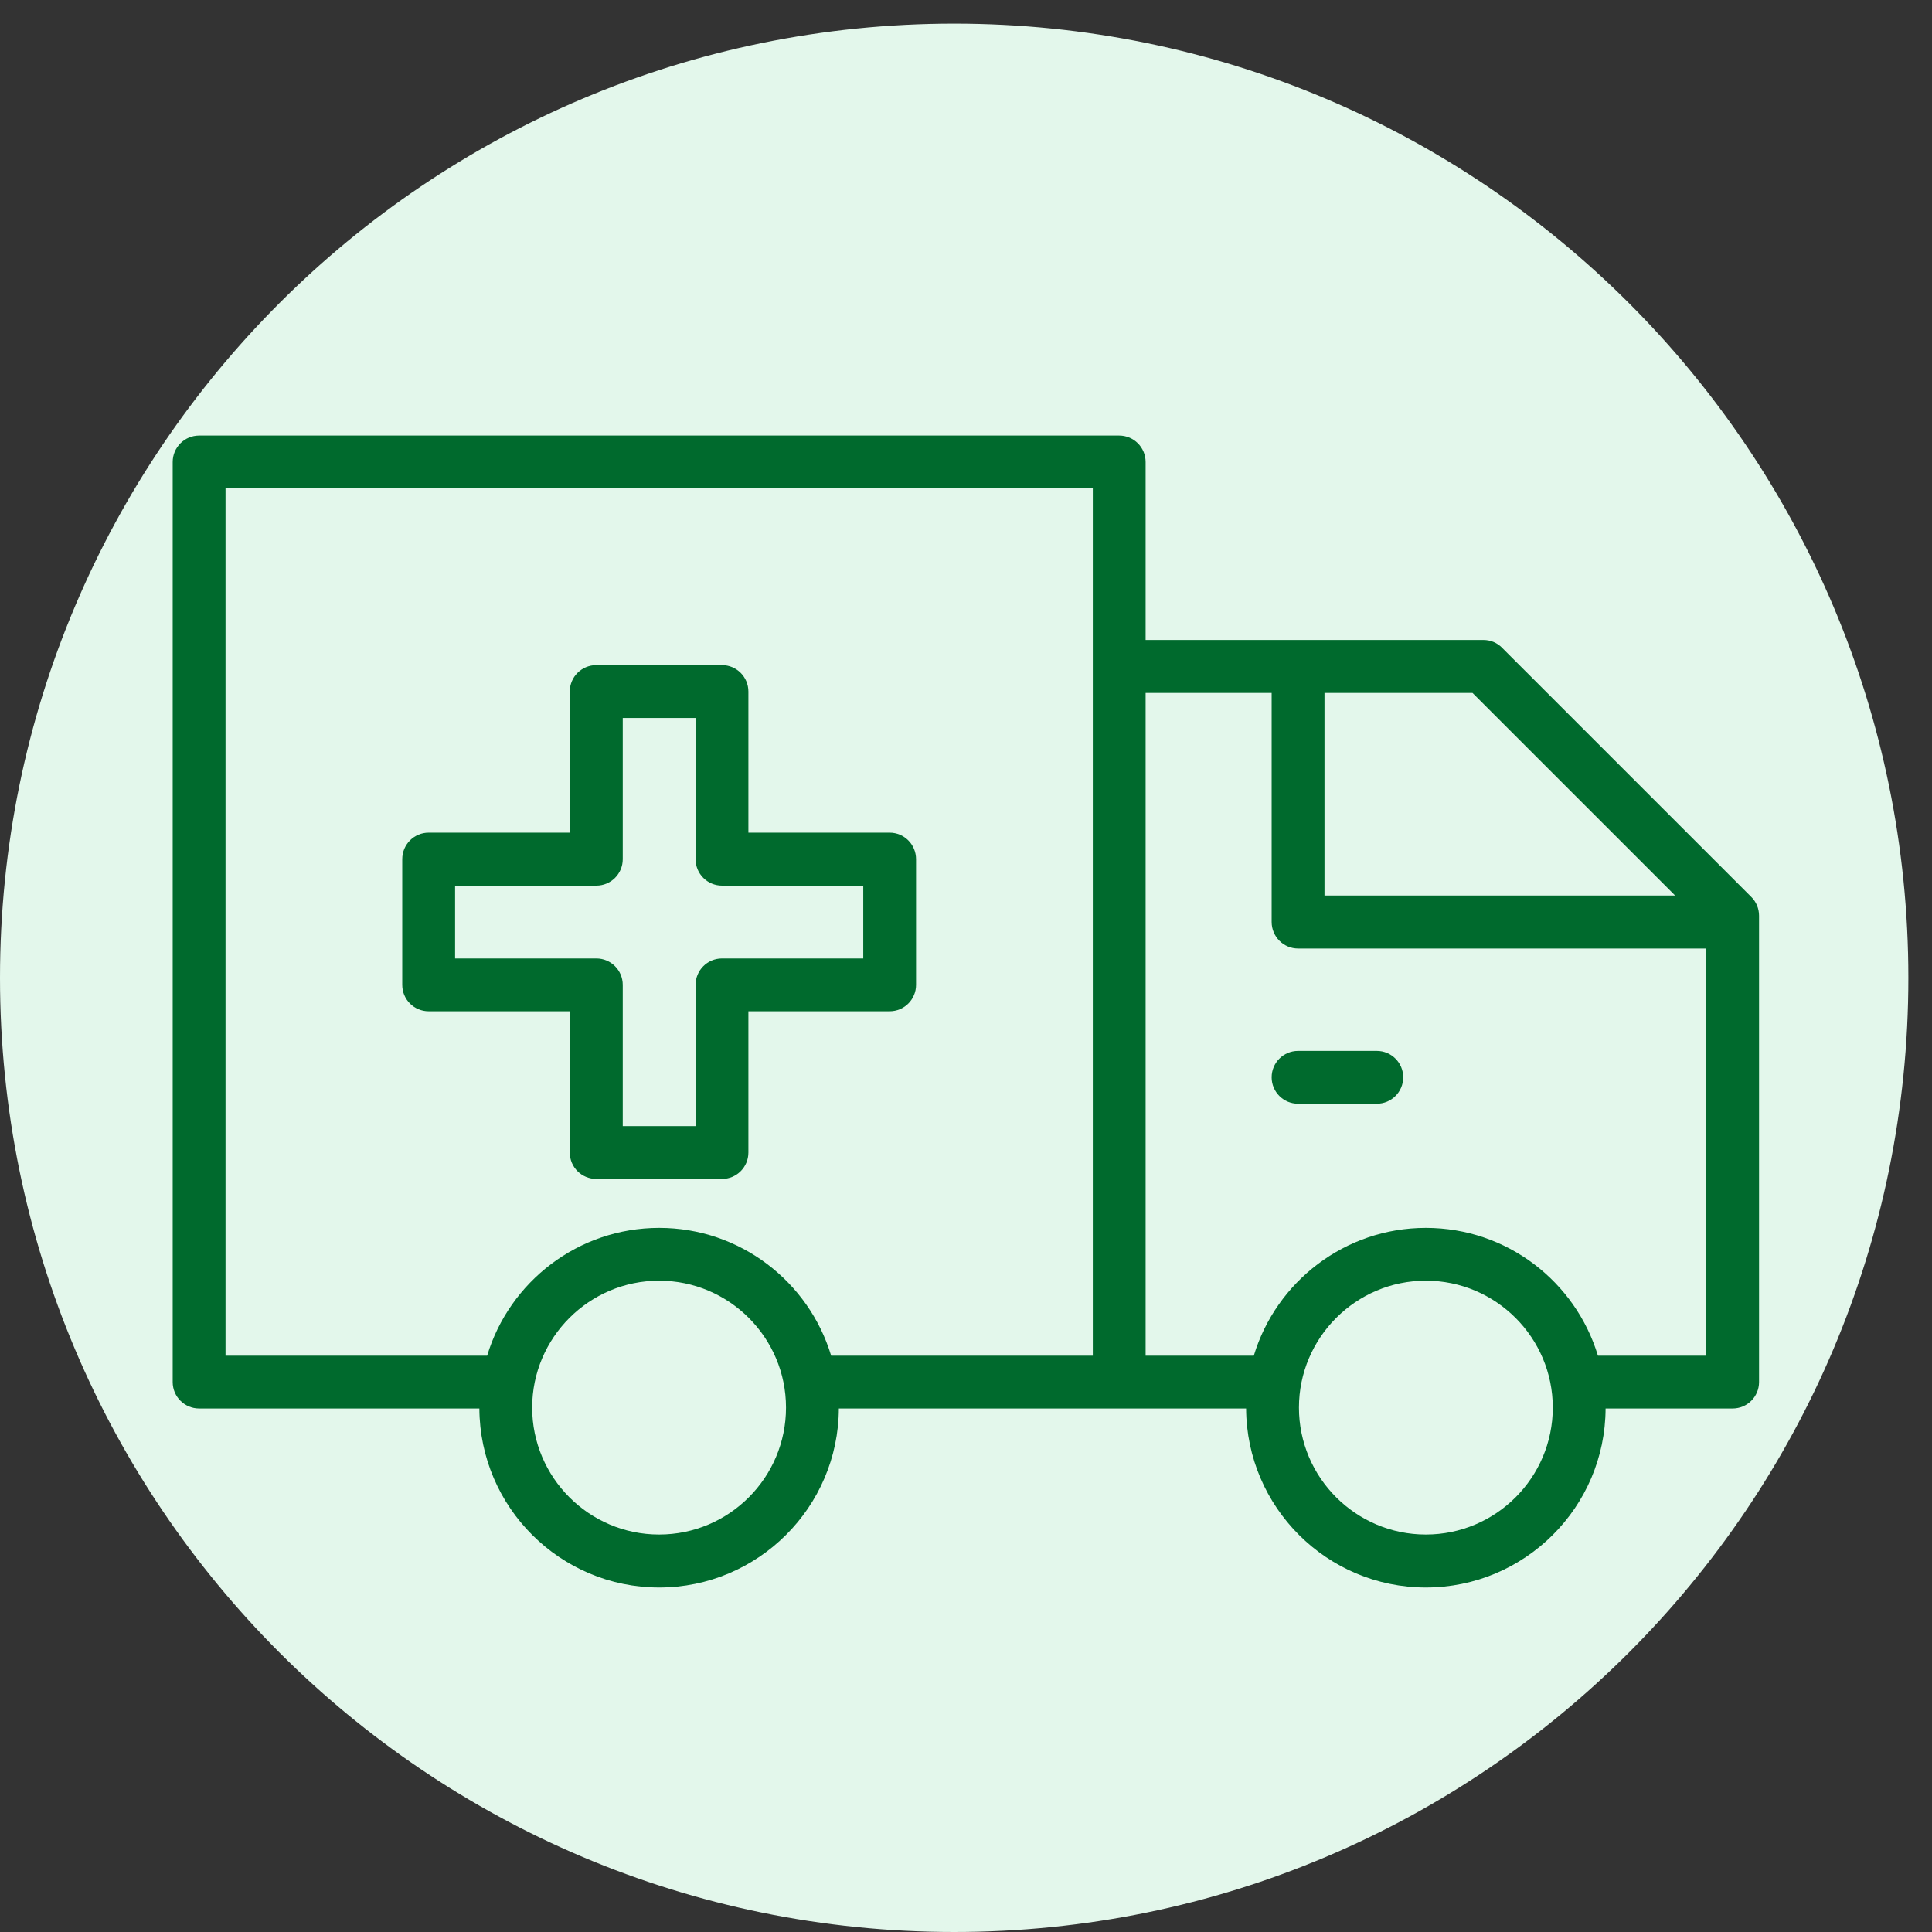 <svg xmlns="http://www.w3.org/2000/svg" xmlns:xlink="http://www.w3.org/1999/xlink" width="80" viewBox="0 0 60 60" height="80" preserveAspectRatio="xMidYMid meet"><rect x="0" y="0" width="60" height="60" fill="#333333" stroke="none"/><defs><clipPath id="199dafb567"><path d="M 0 0.734 L 59.266 0.734 L 59.266 60 L 0 60 Z M 0 0.734 " clip-rule="nonzero"></path></clipPath><clipPath id="03a8252f85"><path d="M 29.633 0.734 C 13.266 0.734 0 14 0 30.367 C 0 46.734 13.266 60 29.633 60 C 46 60 59.266 46.734 59.266 30.367 C 59.266 14 46 0.734 29.633 0.734 Z M 29.633 0.734 " clip-rule="nonzero"></path></clipPath><clipPath id="f475a35520"><path d="M 5.344 13.512 L 54.844 13.512 L 54.844 49.512 L 5.344 49.512 Z M 5.344 13.512 " clip-rule="nonzero"></path></clipPath></defs><g clip-path="url(#199dafb567)"><g clip-path="url(#03a8252f85)"><path fill="#e3f7eb" d="M 0 0.734 L 59.266 0.734 L 59.266 60 L 0 60 Z M 0 0.734 " fill-opacity="1" fill-rule="nonzero"></path></g></g><g clip-path="url(#f475a35520)"><path fill="#006a2d" d="M 46.648 20.117 C 46.496 19.961 46.289 19.875 46.07 19.875 L 35.578 19.875 L 35.578 14.348 C 35.578 13.895 35.211 13.527 34.758 13.527 L 6.184 13.527 C 5.73 13.527 5.363 13.895 5.363 14.348 L 5.363 42.922 C 5.363 43.375 5.73 43.742 6.184 43.742 L 14.887 43.742 C 14.902 46.809 17.398 49.301 20.469 49.301 C 23.539 49.301 26.039 46.809 26.051 43.742 L 38.699 43.742 C 38.715 46.809 41.211 49.301 44.281 49.301 C 47.352 49.301 49.852 46.809 49.863 43.742 L 53.809 43.742 C 54.262 43.742 54.629 43.375 54.629 42.922 L 54.629 28.438 C 54.629 28.219 54.543 28.008 54.387 27.855 Z M 52.023 27.812 L 41.133 27.812 L 41.133 21.52 L 45.73 21.52 Z M 7.004 15.168 L 33.938 15.168 L 33.938 42.102 L 25.812 42.102 C 25.121 39.809 22.988 38.133 20.473 38.133 C 17.953 38.133 15.82 39.809 15.129 42.102 L 7.004 42.102 Z M 20.469 47.656 C 18.297 47.656 16.527 45.887 16.527 43.715 C 16.527 41.543 18.297 39.773 20.469 39.773 C 22.645 39.773 24.41 41.543 24.41 43.715 C 24.41 45.887 22.645 47.656 20.469 47.656 Z M 44.281 47.656 C 42.109 47.656 40.34 45.887 40.34 43.715 C 40.34 41.543 42.109 39.773 44.281 39.773 C 46.457 39.773 48.223 41.543 48.223 43.715 C 48.223 45.887 46.457 47.656 44.281 47.656 Z M 49.625 42.102 C 48.93 39.805 46.801 38.133 44.281 38.133 C 41.766 38.133 39.633 39.805 38.938 42.102 L 35.578 42.102 L 35.578 21.52 L 39.492 21.52 L 39.492 28.633 C 39.492 29.086 39.859 29.457 40.312 29.457 L 52.988 29.457 L 52.988 42.102 Z M 49.625 42.102 " fill-opacity="1" fill-rule="nonzero"></path></g><path fill="#006a2d" d="M 17.695 31.406 L 17.695 35.793 C 17.695 36.246 18.062 36.613 18.52 36.613 L 22.422 36.613 C 22.875 36.613 23.242 36.246 23.242 35.793 L 23.242 31.406 L 27.629 31.406 C 28.082 31.406 28.449 31.039 28.449 30.586 L 28.449 26.684 C 28.449 26.227 28.082 25.859 27.629 25.859 L 23.242 25.859 L 23.242 21.477 C 23.242 21.023 22.875 20.656 22.422 20.656 L 18.52 20.656 C 18.062 20.656 17.695 21.023 17.695 21.477 L 17.695 25.859 L 13.312 25.859 C 12.859 25.859 12.492 26.227 12.492 26.684 L 12.492 30.586 C 12.492 31.039 12.859 31.406 13.312 31.406 Z M 14.133 27.504 L 18.52 27.504 C 18.973 27.504 19.34 27.137 19.34 26.684 L 19.34 22.297 L 21.602 22.297 L 21.602 26.684 C 21.602 27.137 21.969 27.504 22.422 27.504 L 26.809 27.504 L 26.809 29.766 L 22.422 29.766 C 21.969 29.766 21.602 30.133 21.602 30.586 L 21.602 34.973 L 19.34 34.973 L 19.34 30.586 C 19.34 30.133 18.973 29.766 18.52 29.766 L 14.133 29.766 Z M 14.133 27.504 " fill-opacity="1" fill-rule="nonzero"></path><path fill="#006a2d" d="M 42.758 32.637 L 40.312 32.637 C 39.859 32.637 39.492 33.004 39.492 33.457 C 39.492 33.91 39.859 34.277 40.312 34.277 L 42.758 34.277 C 43.211 34.277 43.578 33.91 43.578 33.457 C 43.578 33.004 43.211 32.637 42.758 32.637 Z M 42.758 32.637 " fill-opacity="1" fill-rule="nonzero"></path></svg>